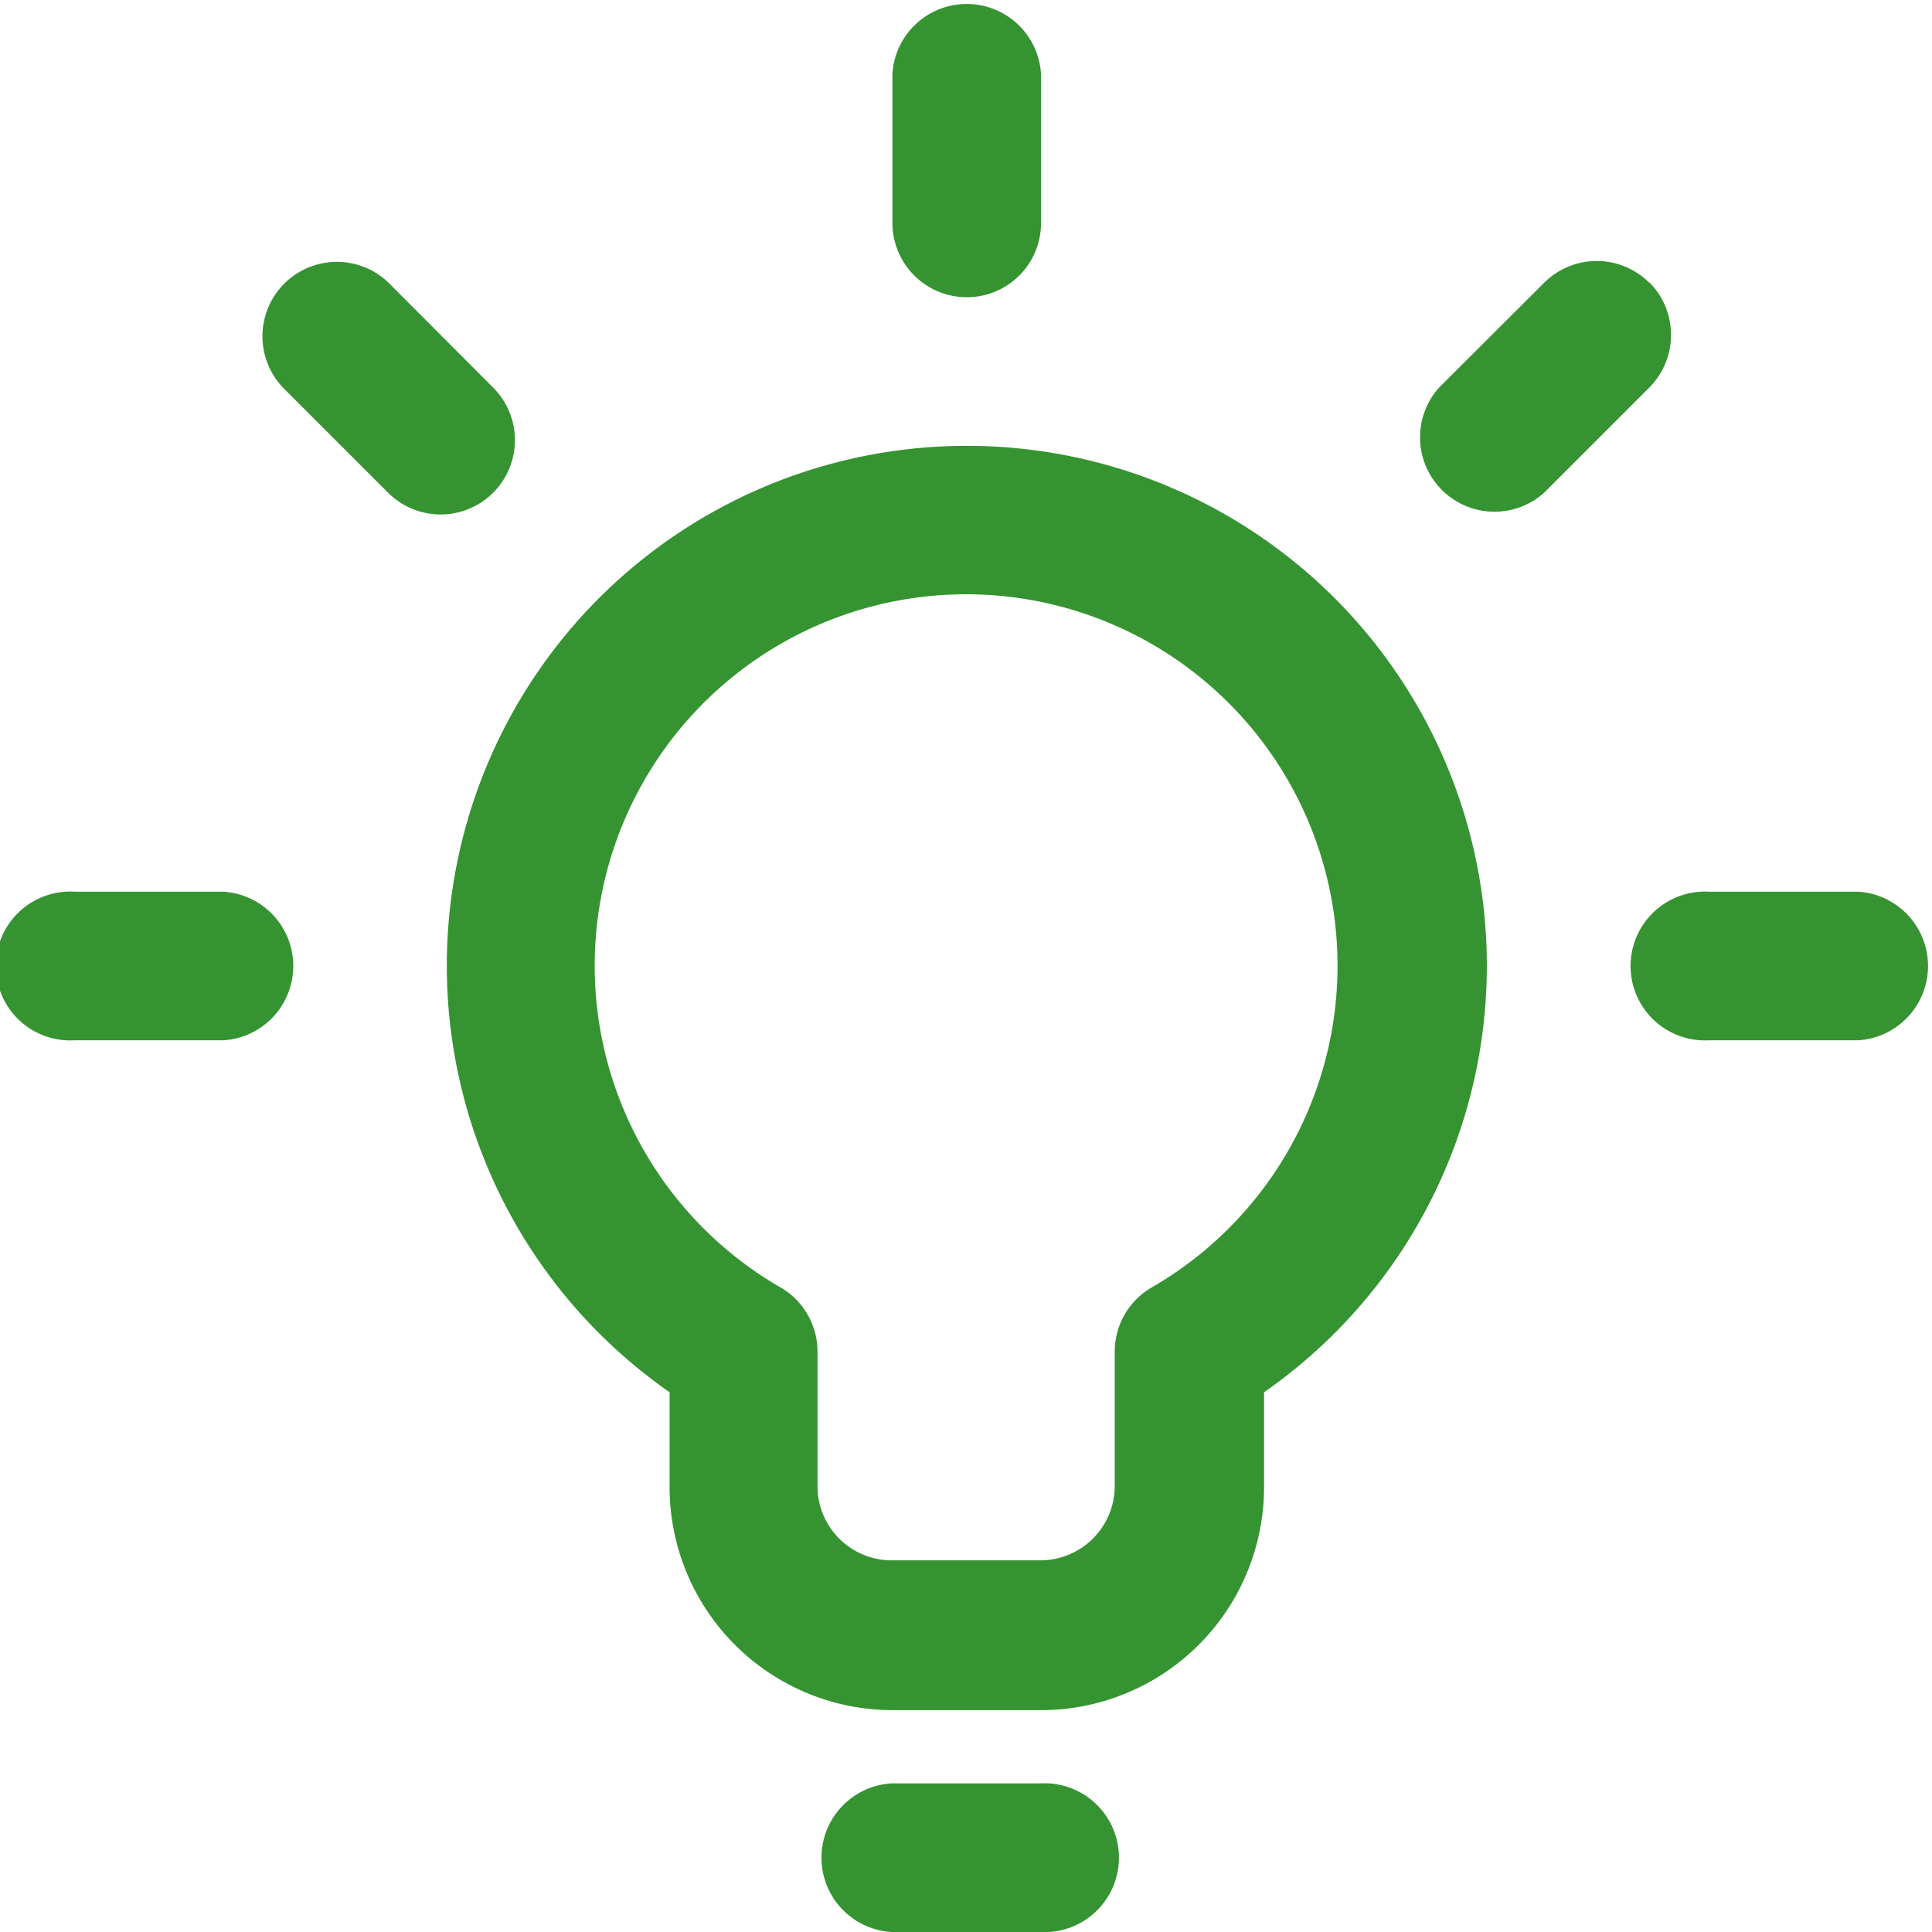 <svg id="Layer_1" data-name="Layer 1" xmlns="http://www.w3.org/2000/svg" viewBox="0 0 81.25 81.25"><defs><style>.cls-1{fill:#359431;}</style></defs><path class="cls-1" d="M58.78,62.84a3.12,3.12,0,0,0-1.56,2.7V71.2a3.13,3.13,0,0,1-3.13,3.12H47.84a3.12,3.12,0,0,1-3.12-3.12V65.54a3.12,3.12,0,0,0-1.56-2.7,15.62,15.62,0,1,1,15.62,0ZM51,27.45a21.86,21.86,0,0,0-12.5,39.8v4a9.38,9.38,0,0,0,9.37,9.37h6.25a9.38,9.38,0,0,0,9.38-9.37v-4A21.86,21.86,0,0,0,51,27.45Z" transform="translate(-10.34 -8.7)"/><path class="cls-1" d="M54.09,83.7H47.84a3.13,3.13,0,0,0,0,6.25h6.25a3.13,3.13,0,1,0,0-6.25Z" transform="translate(-10.34 -8.7)"/><path class="cls-1" d="M19.72,46.2H13.47a3.13,3.13,0,1,0,0,6.25h6.25a3.13,3.13,0,0,0,0-6.25Z" transform="translate(-10.34 -8.7)"/><path class="cls-1" d="M88.47,46.2H82.22a3.13,3.13,0,1,0,0,6.25h6.25a3.13,3.13,0,0,0,0-6.25Z" transform="translate(-10.34 -8.7)"/><path class="cls-1" d="M51,21.2a3.12,3.12,0,0,0,3.12-3.13V11.82a3.13,3.13,0,0,0-6.25,0v6.25A3.13,3.13,0,0,0,51,21.2Z" transform="translate(-10.34 -8.7)"/><path class="cls-1" d="M31.08,25l-4.42-4.43A3.13,3.13,0,0,0,22.24,25l4.42,4.42A3.12,3.12,0,1,0,31.08,25Z" transform="translate(-10.34 -8.7)"/><path class="cls-1" d="M79.7,20.59a3.13,3.13,0,0,0-4.42,0L70.86,25a3.13,3.13,0,0,0,4.42,4.42L79.7,25a3.14,3.14,0,0,0,0-4.43Z" transform="translate(-10.34 -8.7)"/></svg>